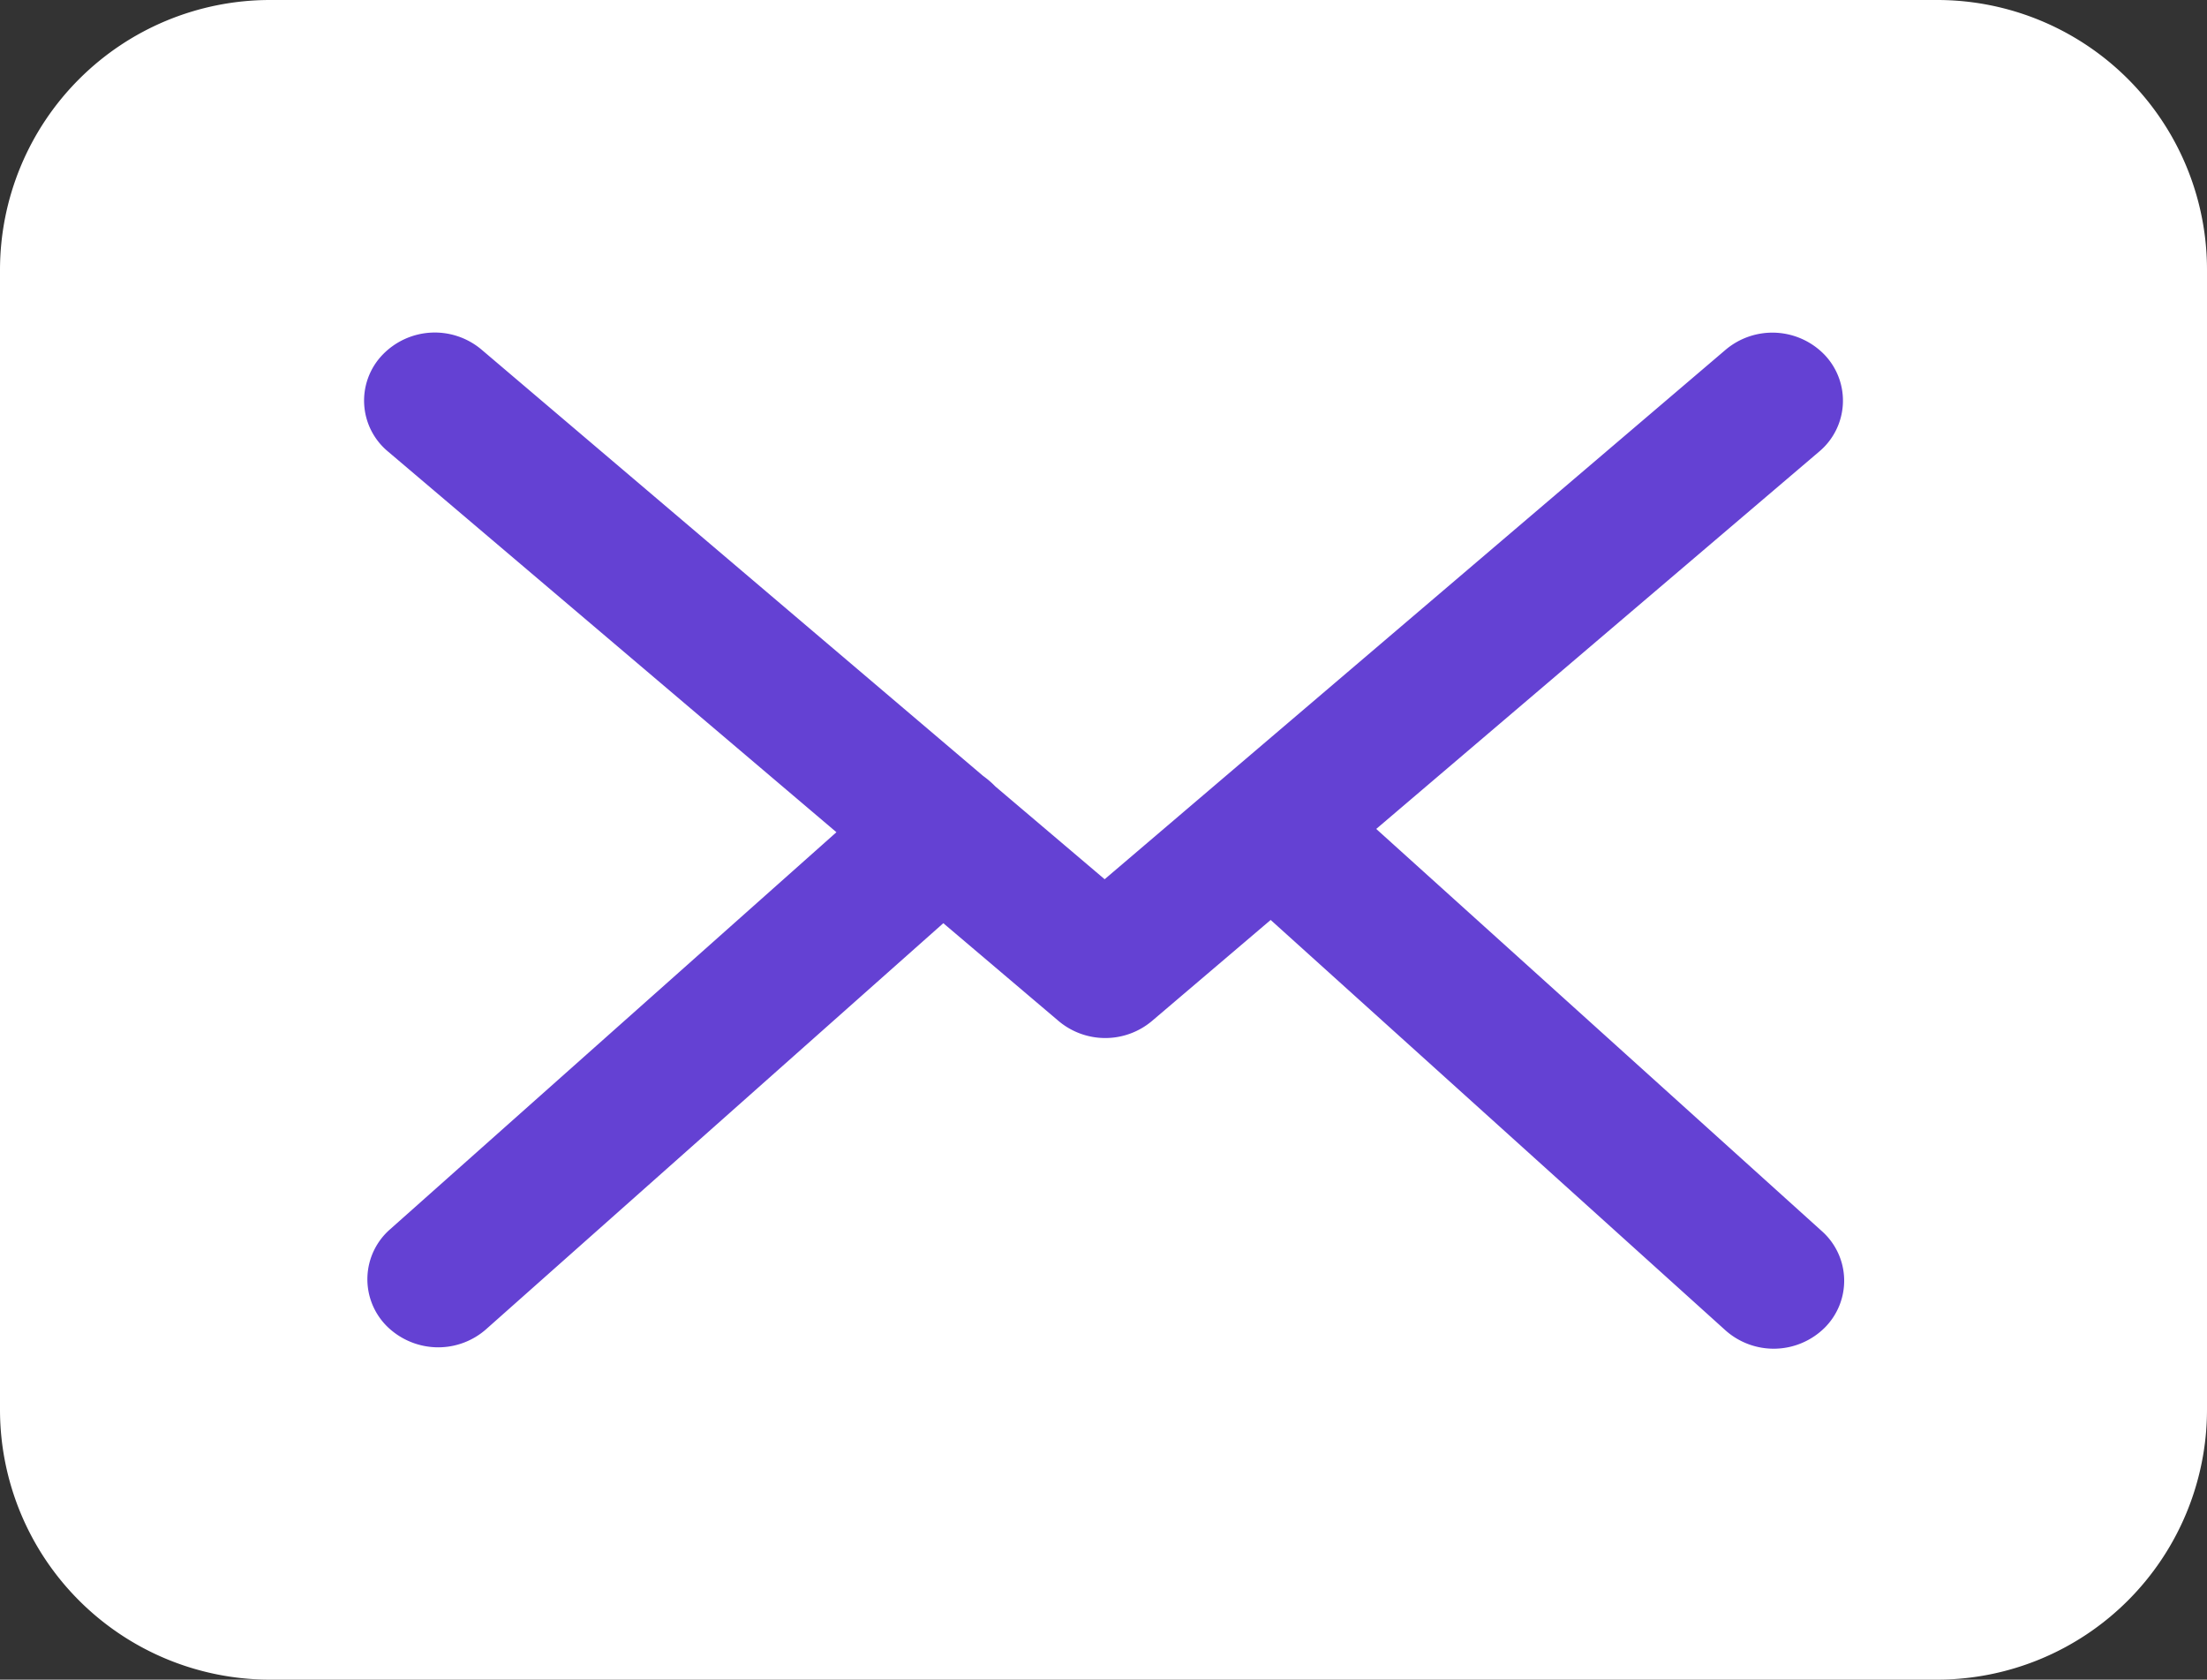 <svg id="Support_Email" data-name="Support Email" xmlns="http://www.w3.org/2000/svg" width="24.36" height="18.539" viewBox="0 0 24.36 18.539">
  <rect x="0" y="0" width="24.36" height="18.539" fill="#333333" stroke="none"/>
  <path id="Path_2061" data-name="Path 2061" d="M21.386,57.75H2.979A2.981,2.981,0,0,0,0,60.729V73.31a2.981,2.981,0,0,0,2.979,2.979h18.4A2.981,2.981,0,0,0,24.36,73.31V60.734A2.978,2.978,0,0,0,21.386,57.75Z" transform="translate(0 -57.75)" fill="#fff"/>
  <path id="Path_2062" data-name="Path 2062" d="M66.422,114.178l5.064-4.314a.533.533,0,0,0,.043-.777.6.6,0,0,0-.818-.041L63.728,115l-1.362-1.156s-.009-.008-.009-.012a.846.846,0,0,0-.094-.077l-5.544-4.712a.6.6,0,0,0-.818.045.53.53,0,0,0,.047.777l5.124,4.35-5.1,4.537a.532.532,0,0,0-.026.777.607.607,0,0,0,.424.175.6.6,0,0,0,.394-.146l5.18-4.6,1.405,1.192a.6.6,0,0,0,.771,0l1.444-1.229,5.15,4.647a.6.6,0,0,0,.818-.02.532.532,0,0,0-.021-.777Z" transform="translate(-51.535 -105.033)" fill="#6441d3" stroke="#6441d3" stroke-width="0.4"/>
</svg>
